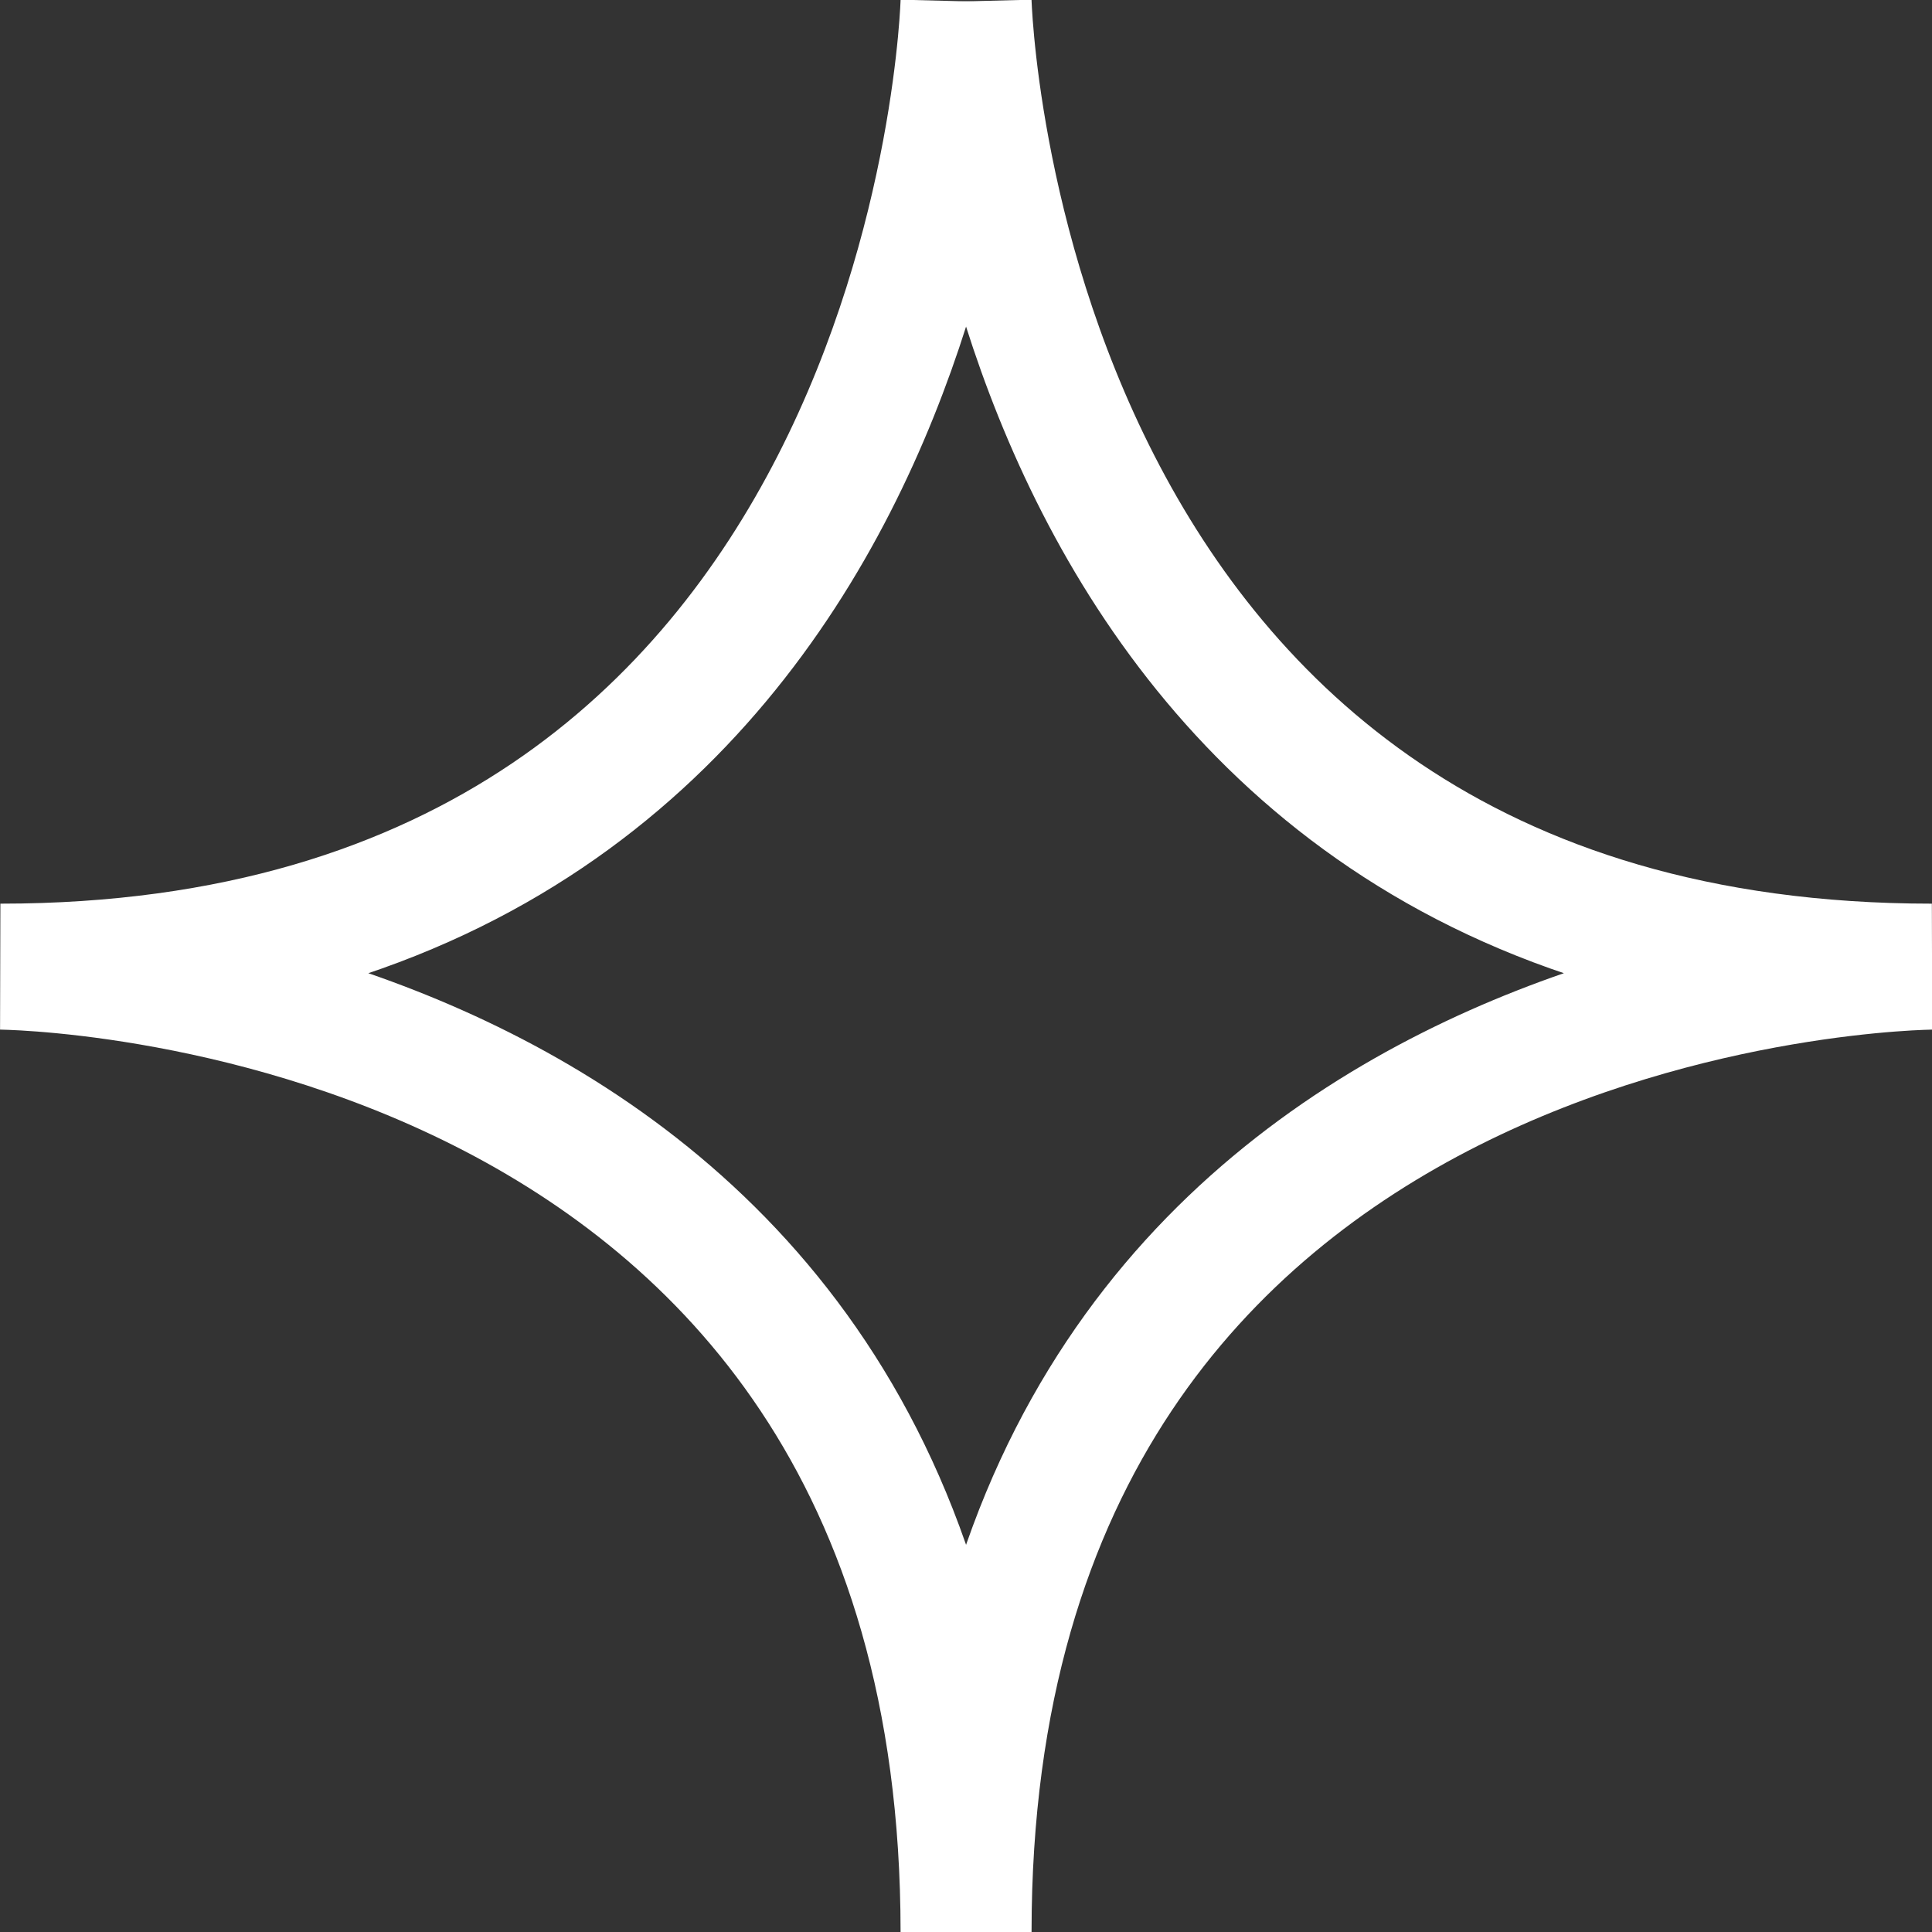 <?xml version="1.0" encoding="UTF-8"?> <svg xmlns="http://www.w3.org/2000/svg" width="15" height="15" viewBox="0 0 15 15" fill="none"><rect x="0" y="0" width="15" height="15" fill="#333333" stroke="none"/><g clip-path="url(#clip0_2009_263)"><path d="M7.481 0.01C7.481 0.01 7.291 7.505 0.003 7.505C0.003 7.505 7.481 7.544 7.481 15" stroke="white" stroke-width="0.978" stroke-miterlimit="10"></path><path d="M7.52 0.01C7.52 0.01 7.71 7.505 14.999 7.505C14.999 7.505 7.52 7.544 7.52 15" stroke="white" stroke-width="0.978" stroke-miterlimit="10"></path></g><defs><clipPath id="clip0_2009_263"><rect width="15" height="15" fill="white"></rect></clipPath></defs></svg> 